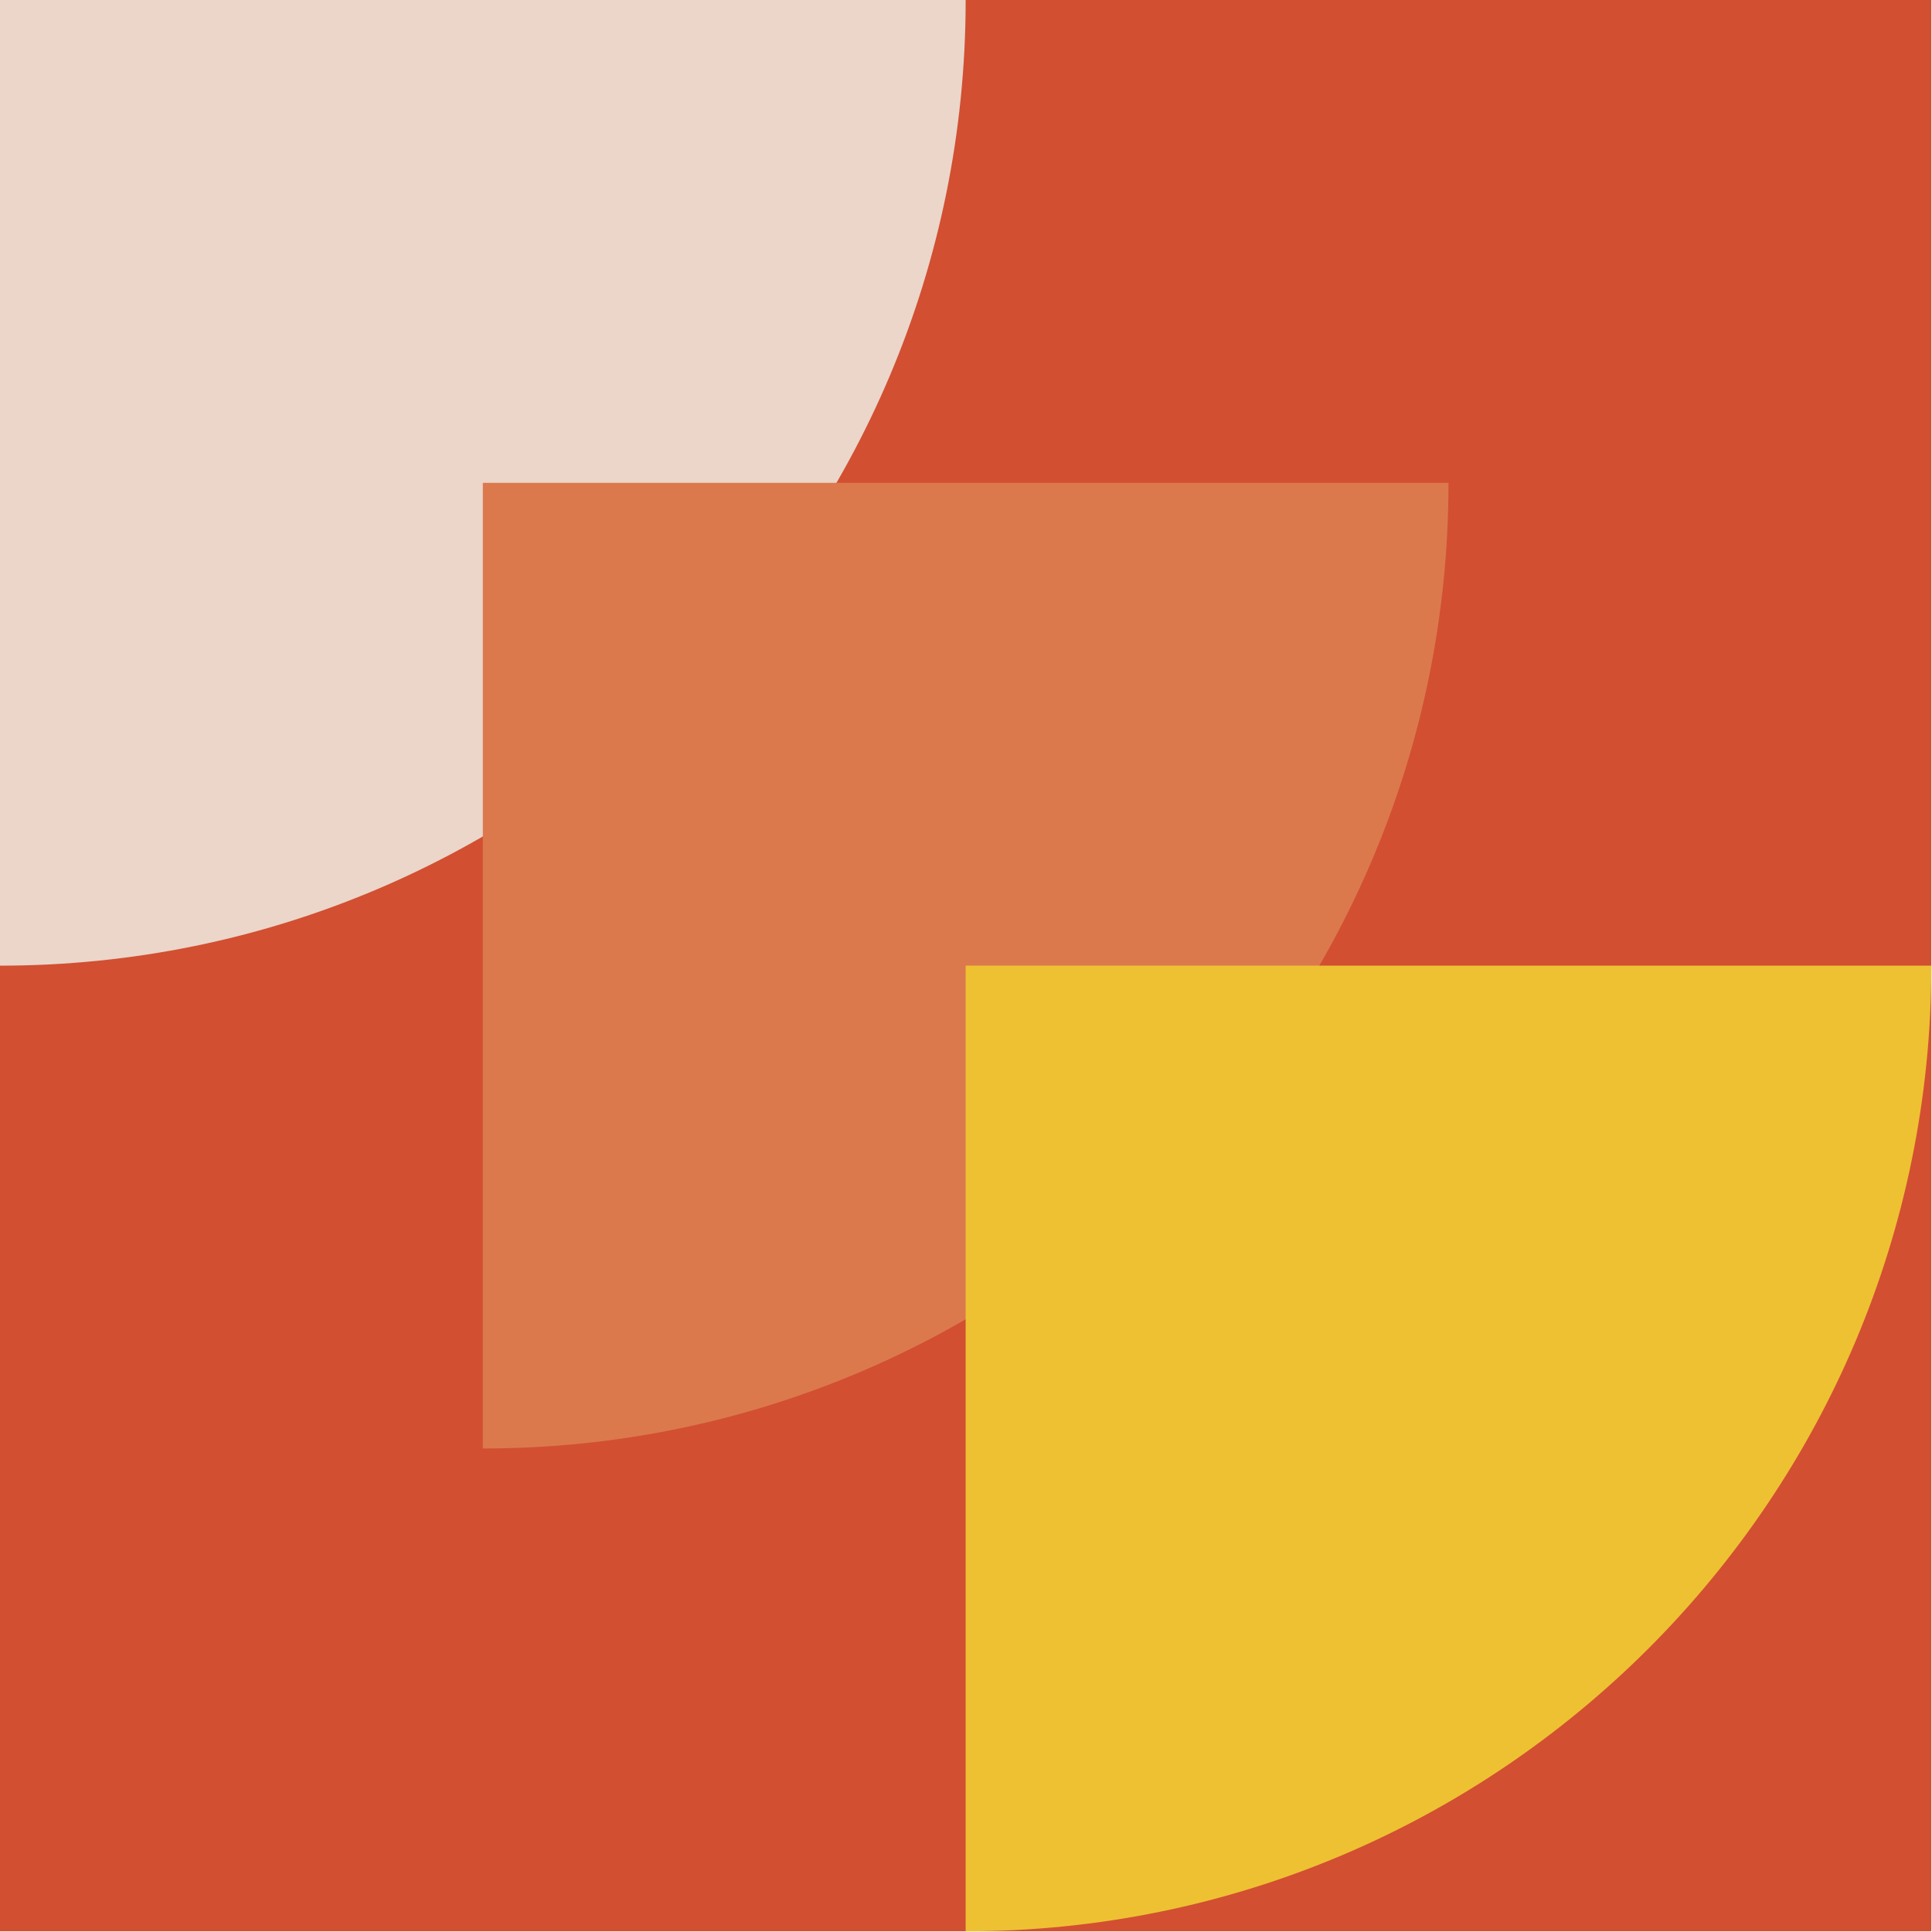 <?xml version="1.0" encoding="UTF-8"?> <svg xmlns="http://www.w3.org/2000/svg" width="409" height="409" viewBox="0 0 409 409" fill="none"> <path d="M408.857 408.856H0V-5.2875e-05H408.857V408.856Z" fill="#D24F32"></path> <path d="M0 204.428V0H204.428C204.428 112.903 112.903 204.428 0 204.428Z" fill="#EBD6C9"></path> <path d="M102.215 306.643V102.215H306.644C306.644 215.117 215.118 306.643 102.215 306.643Z" fill="#DB794D"></path> <path d="M204.429 408.856H204.428V204.428H408.857C408.857 317.331 317.332 408.856 204.429 408.856Z" fill="#EEC132"></path> </svg> 